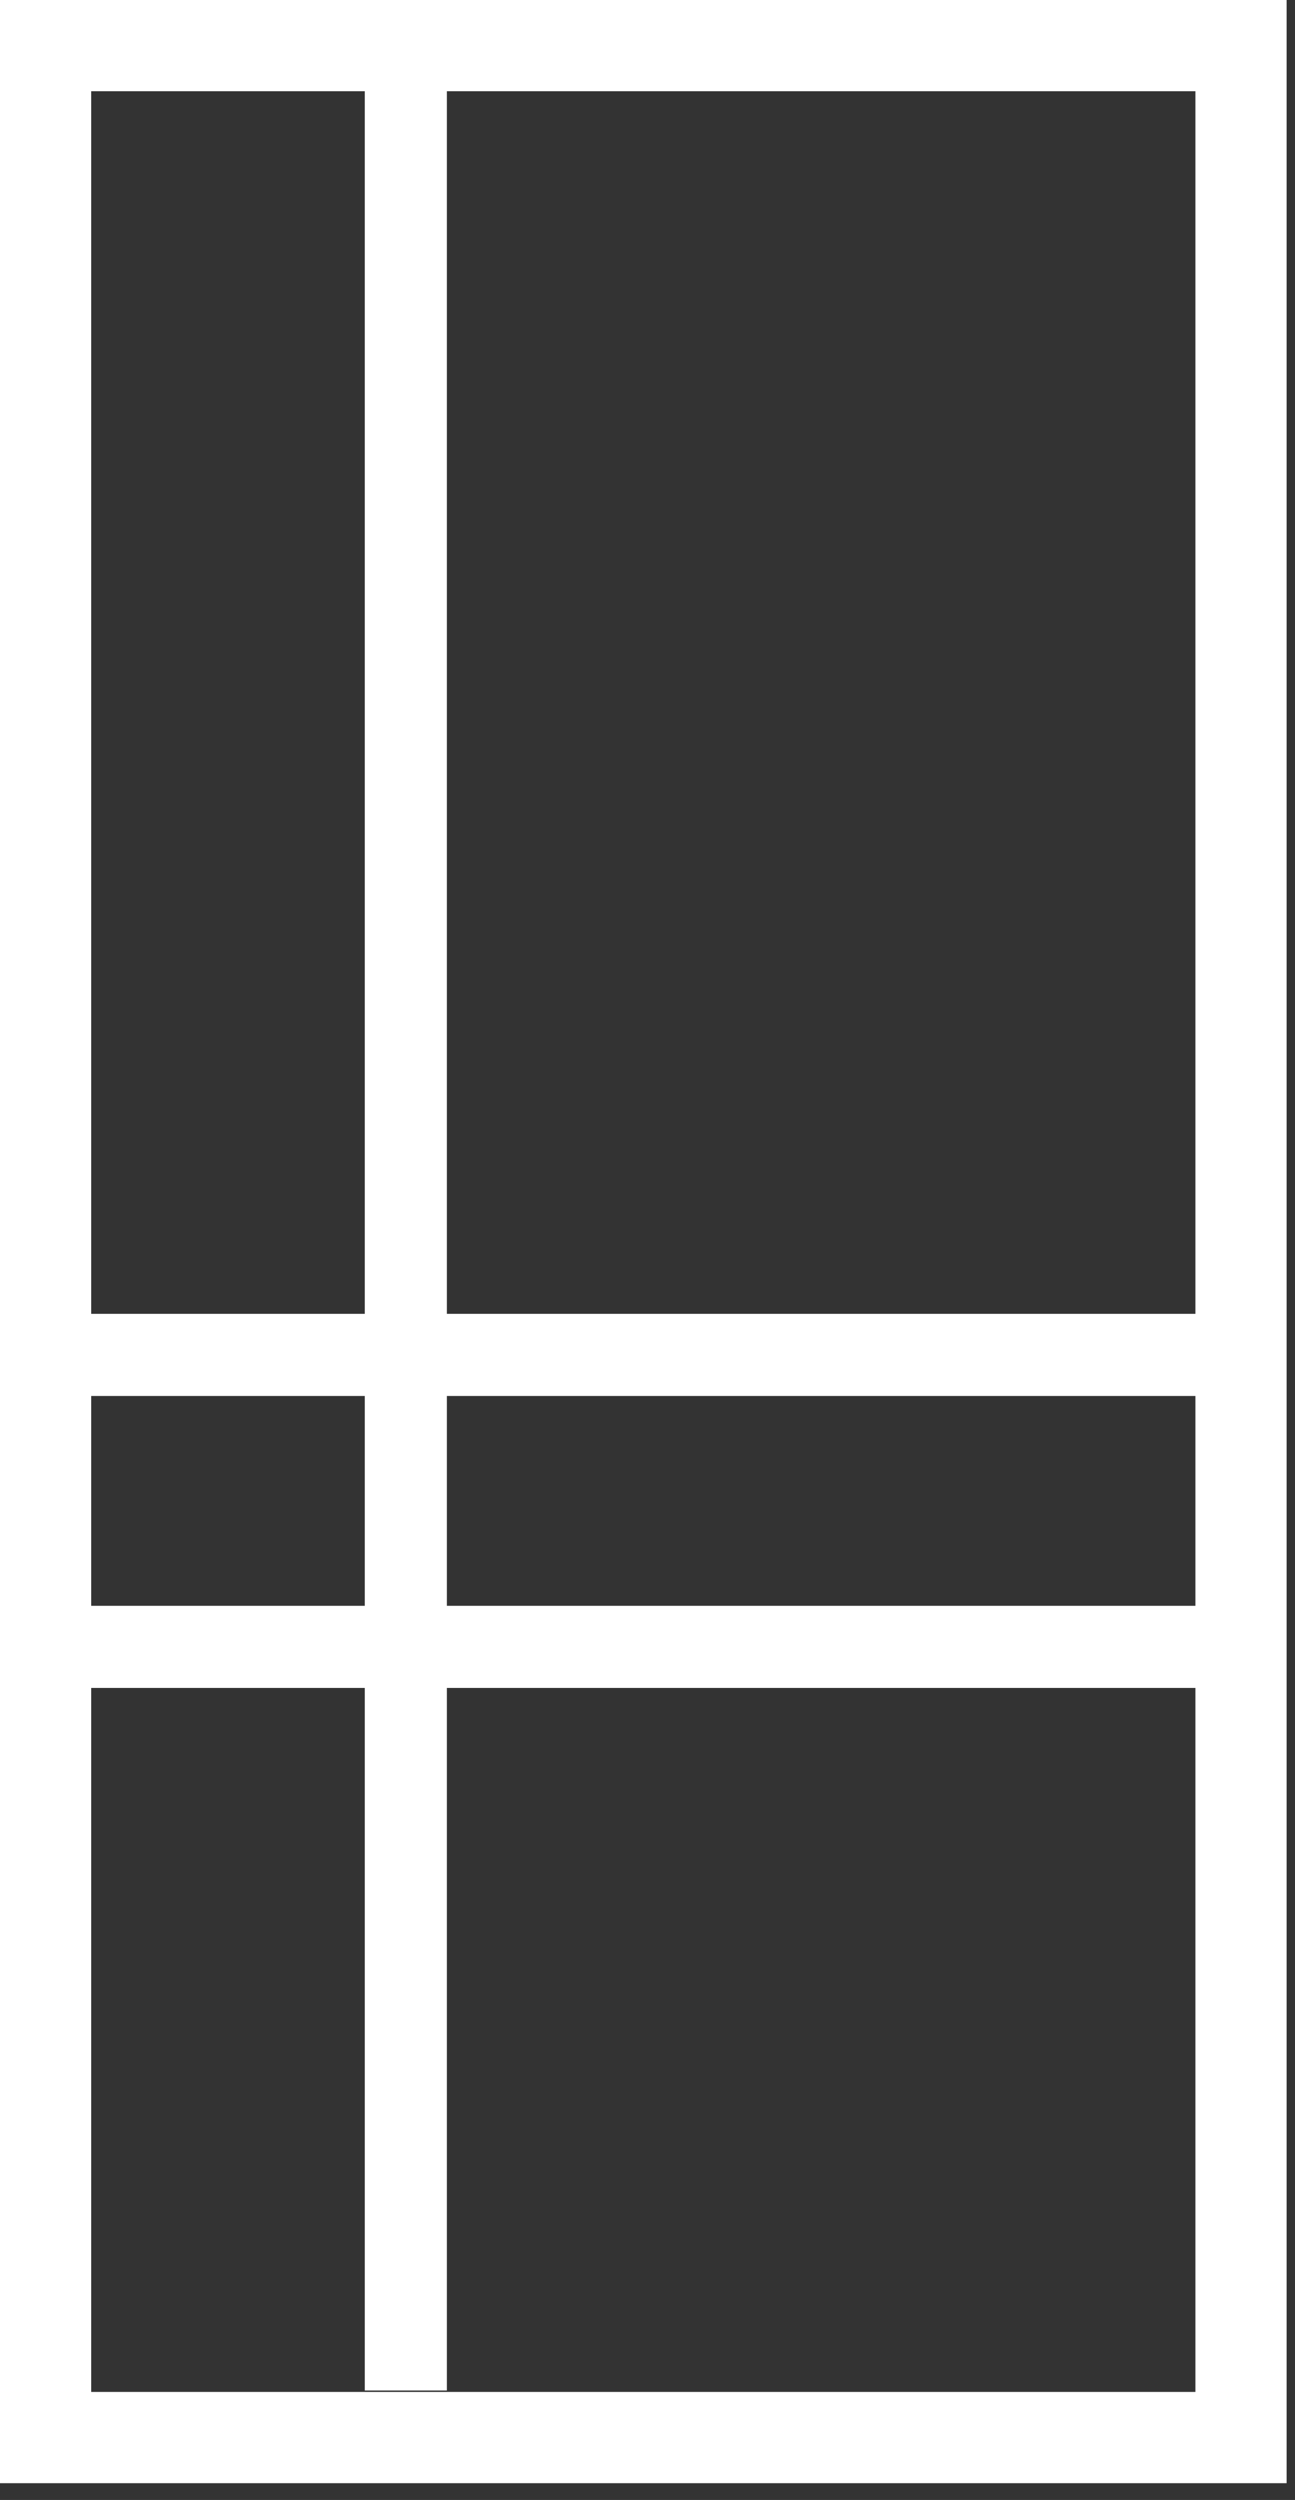 <svg width="71" height="137" viewBox="0 0 71 137" fill="none" xmlns="http://www.w3.org/2000/svg">
<rect x="0" y="0" width="71" height="137" fill="#333333" stroke="none"/>
<path d="M70.54 136.08H0V0H70.54V136.08ZM5 131.08H65.54V5H5V131.08V131.08Z" fill="white"/>
<rect x="4" y="88" width="63" height="4.5" fill="white"/>
<rect x="4" y="72" width="63" height="4.5" fill="white"/>
<rect x="20" y="131" width="131" height="4.5" transform="rotate(-90 20 131)" fill="white"/>
</svg>
